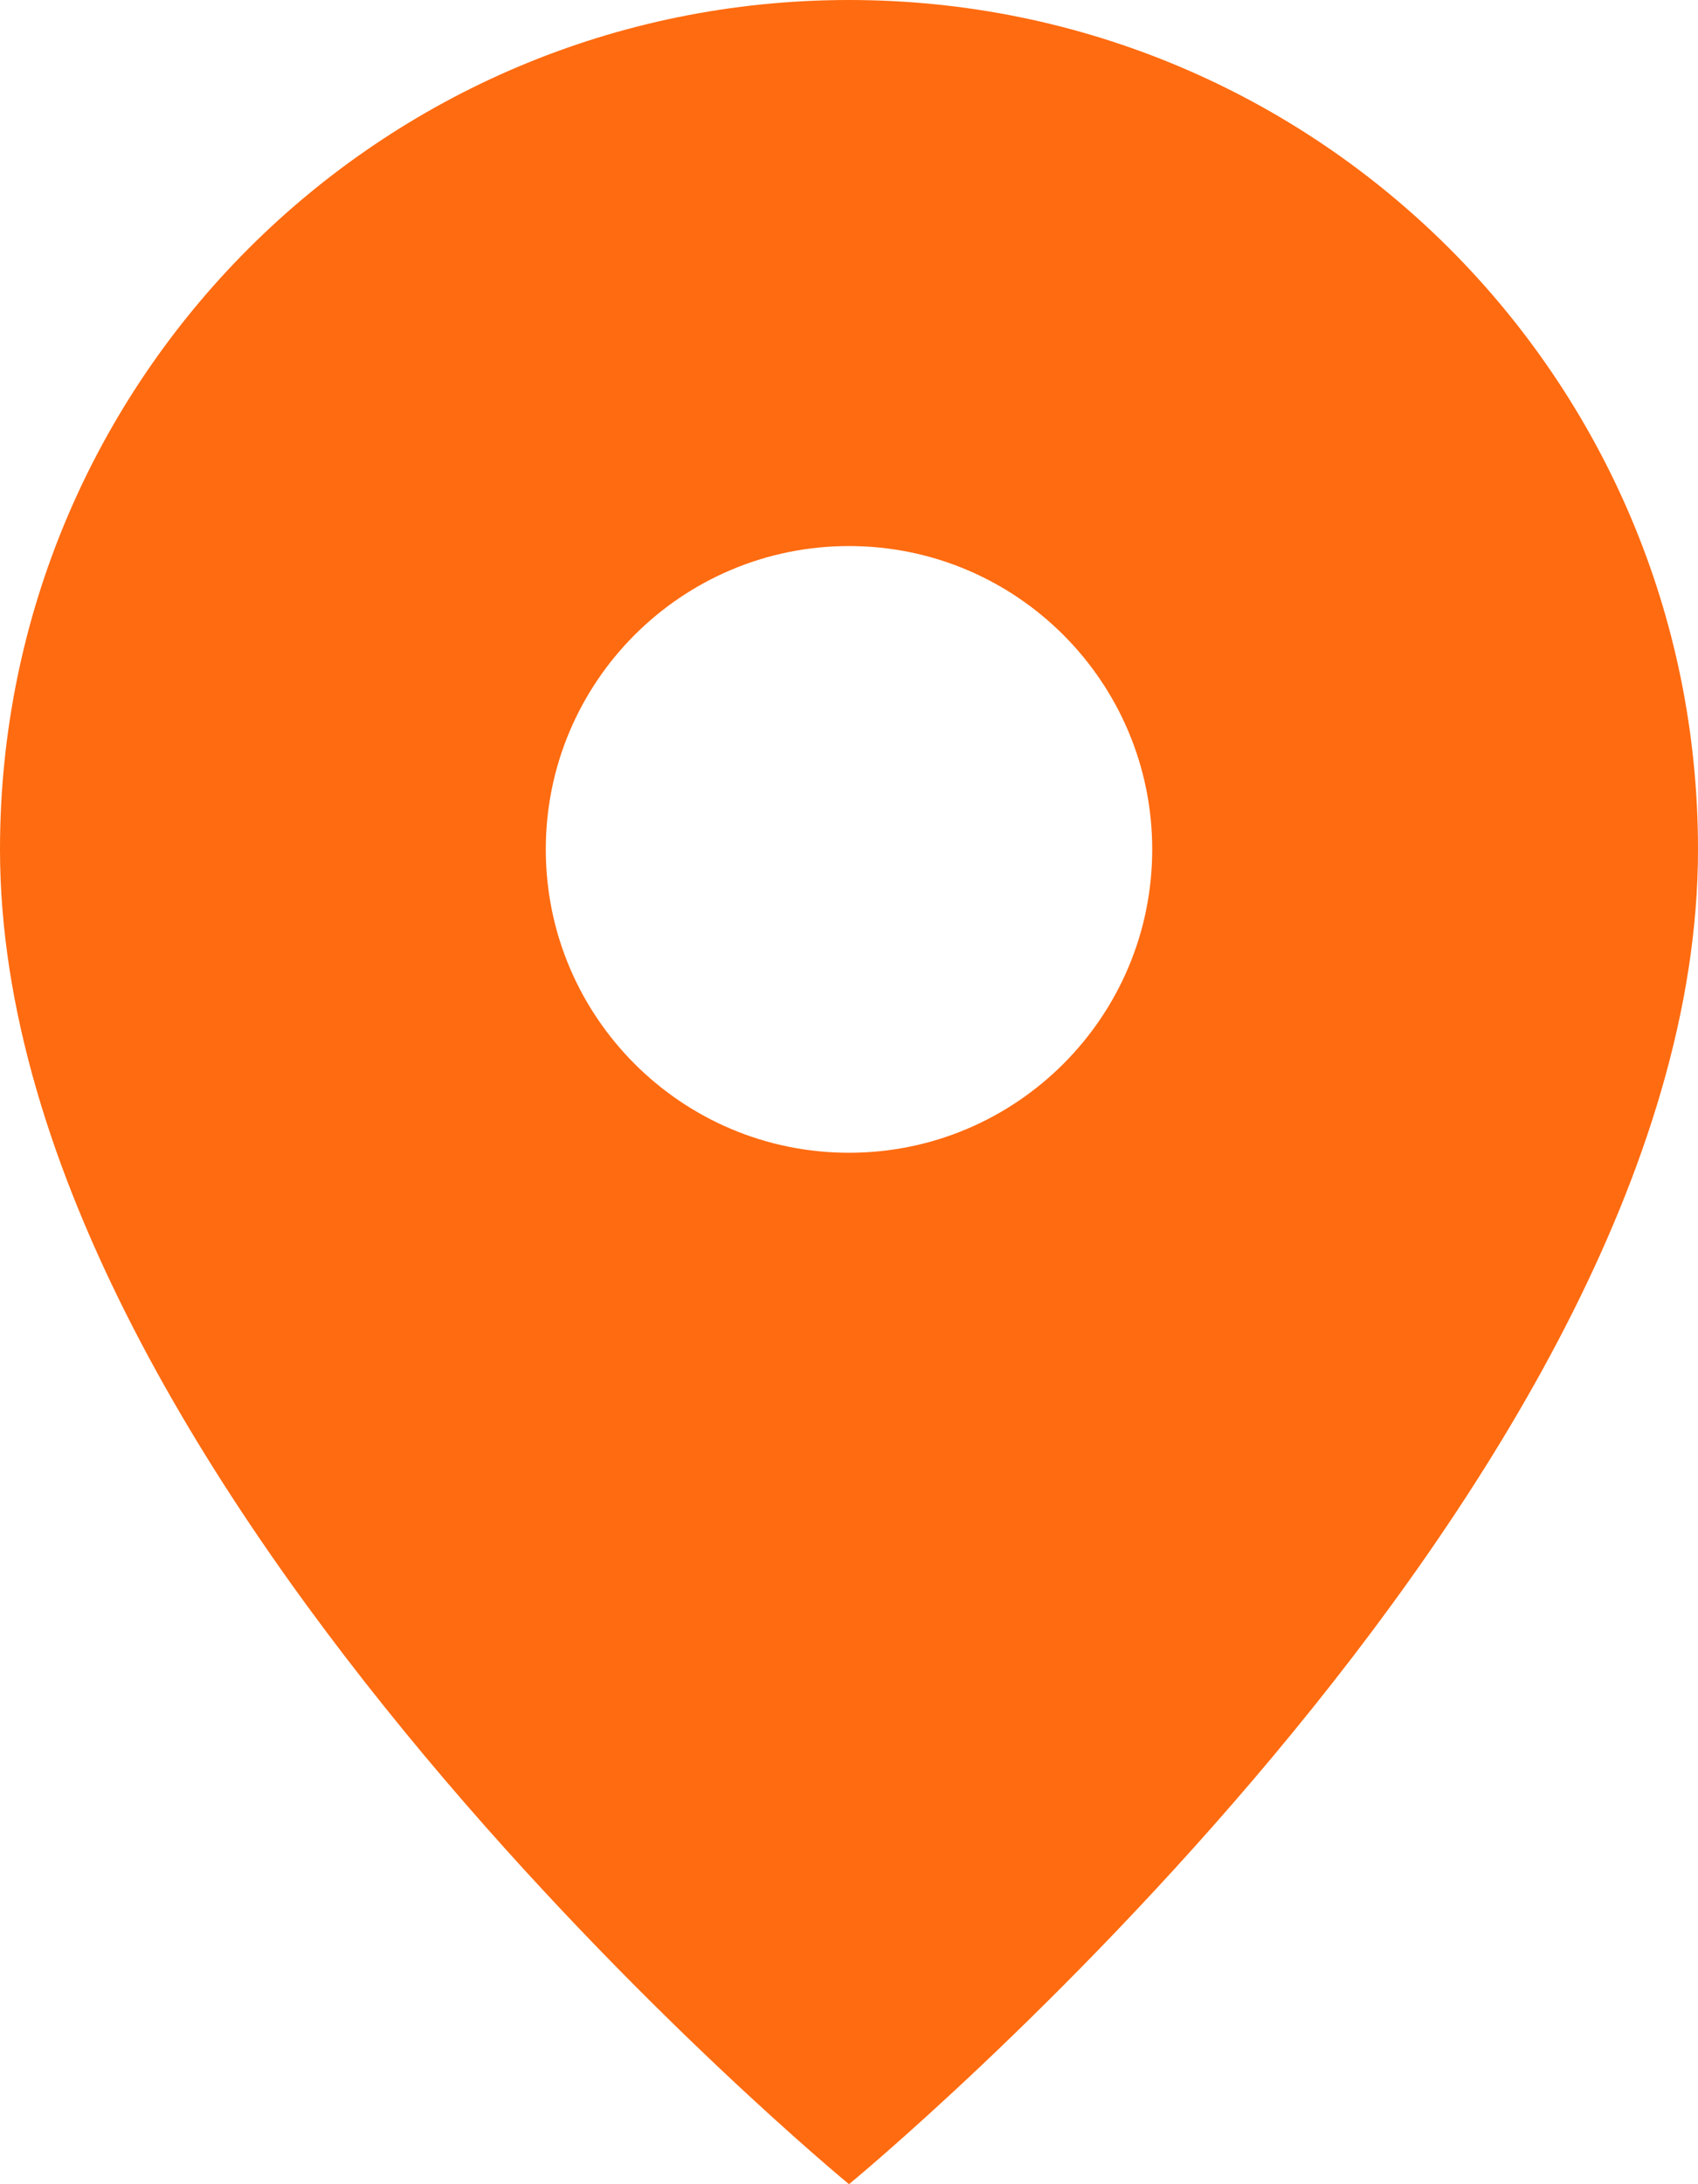 <svg width="14" height="18" viewBox="0 0 14 18" fill="none" xmlns="http://www.w3.org/2000/svg">
<path d="M7 0C10.87 0 14 3.13 14 7C14 12.25 7 18 7 18C7 18 0 12.25 0 7C0 3.13 3.13 0 7 0ZM7 4.5C5.62 4.5 4.5 5.62 4.5 7C4.5 8.38 5.62 9.5 7 9.5C8.38 9.5 9.5 8.38 9.5 7C9.5 5.62 8.38 4.5 7 4.5Z" fill="#FF6B10"/>
</svg>
